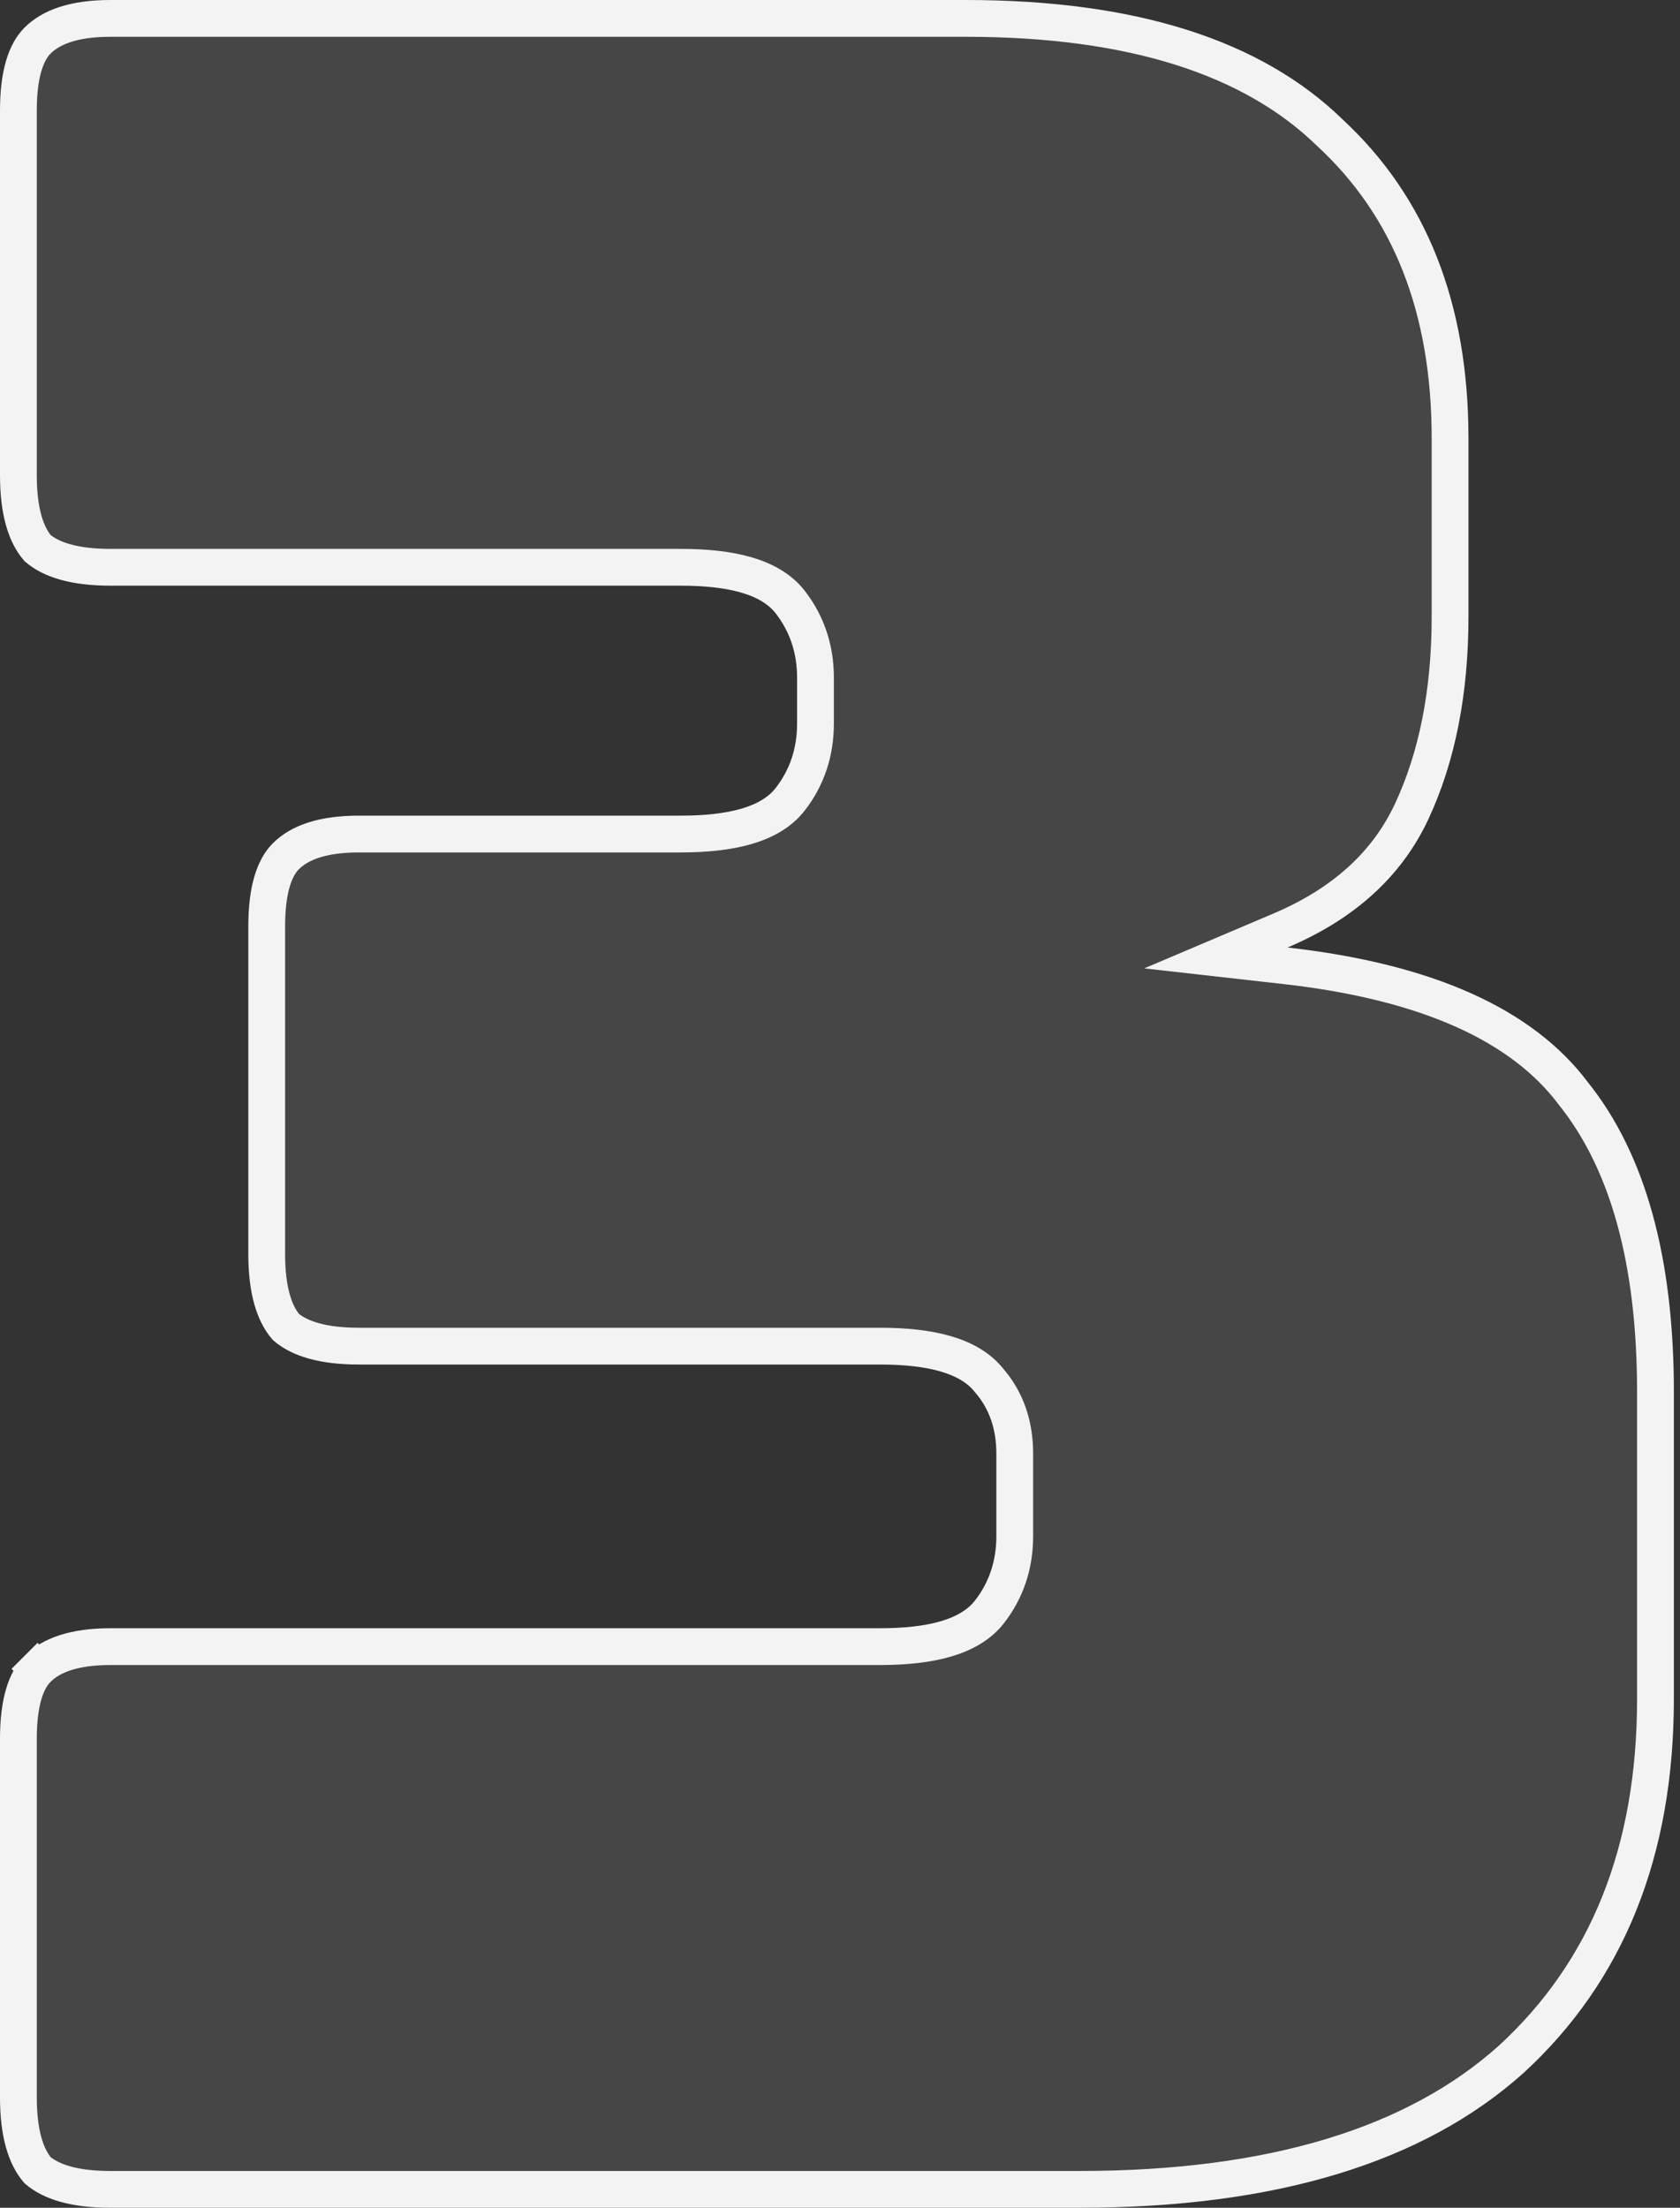 <svg width="137" height="180" viewBox="0 0 137 180" fill="none" xmlns="http://www.w3.org/2000/svg">
    <rect x="0" y="0" width="137" height="180" fill="#333333" stroke="none"/>
    <path d="M108.453 10.824L108.466 10.837L108.48 10.85C114.952 16.848 118.25 25.085 118.25 35.75V50.25C118.25 56.414 117.196 61.69 115.139 66.118C113.154 70.394 109.631 73.656 104.414 75.869L99.154 78.101L104.832 78.741C116.49 80.054 124.161 83.631 128.3 89.15L128.314 89.169L128.329 89.187C132.702 94.654 135 102.685 135 113.5V138.5C135 150.983 131.045 160.72 123.241 167.89C115.453 174.88 103.792 178.5 88 178.5H9C6.058 178.5 4.177 177.886 3.063 176.937C2.114 175.823 1.5 173.942 1.5 171V141.75C1.5 138.726 2.148 136.973 3.061 136.061L2.002 135.002L3.061 136.061C4.167 134.955 6.037 134.25 9 134.25H71.75C73.83 134.25 75.629 134.057 77.106 133.628C78.579 133.2 79.841 132.505 80.684 131.421C82.067 129.643 82.75 127.565 82.75 125.25V118.5C82.75 116.201 82.075 114.18 80.656 112.544C79.813 111.48 78.563 110.795 77.106 110.372C75.629 109.943 73.83 109.75 71.75 109.75H29.25C26.308 109.75 24.427 109.136 23.313 108.187C22.364 107.073 21.75 105.192 21.75 102.25V75.5C21.75 72.477 22.398 70.723 23.311 69.811C24.417 68.705 26.287 68 29.25 68H55.5C57.58 68 59.379 67.807 60.856 67.378C62.329 66.95 63.591 66.255 64.434 65.171C65.817 63.393 66.5 61.315 66.5 59V55.25C66.5 52.935 65.817 50.857 64.434 49.079C63.591 47.995 62.329 47.3 60.856 46.872C59.379 46.443 57.58 46.25 55.5 46.25H9C6.058 46.25 4.177 45.636 3.063 44.687C2.114 43.573 1.5 41.692 1.5 38.75V9C1.5 5.976 2.148 4.223 3.061 3.311C4.167 2.205 6.037 1.5 9 1.5H78.75C92.38 1.5 102.177 4.705 108.453 10.824Z" fill="#F3F3F3" fill-opacity="0.1" stroke="#F3F3F3" stroke-width="3"/>
</svg>
